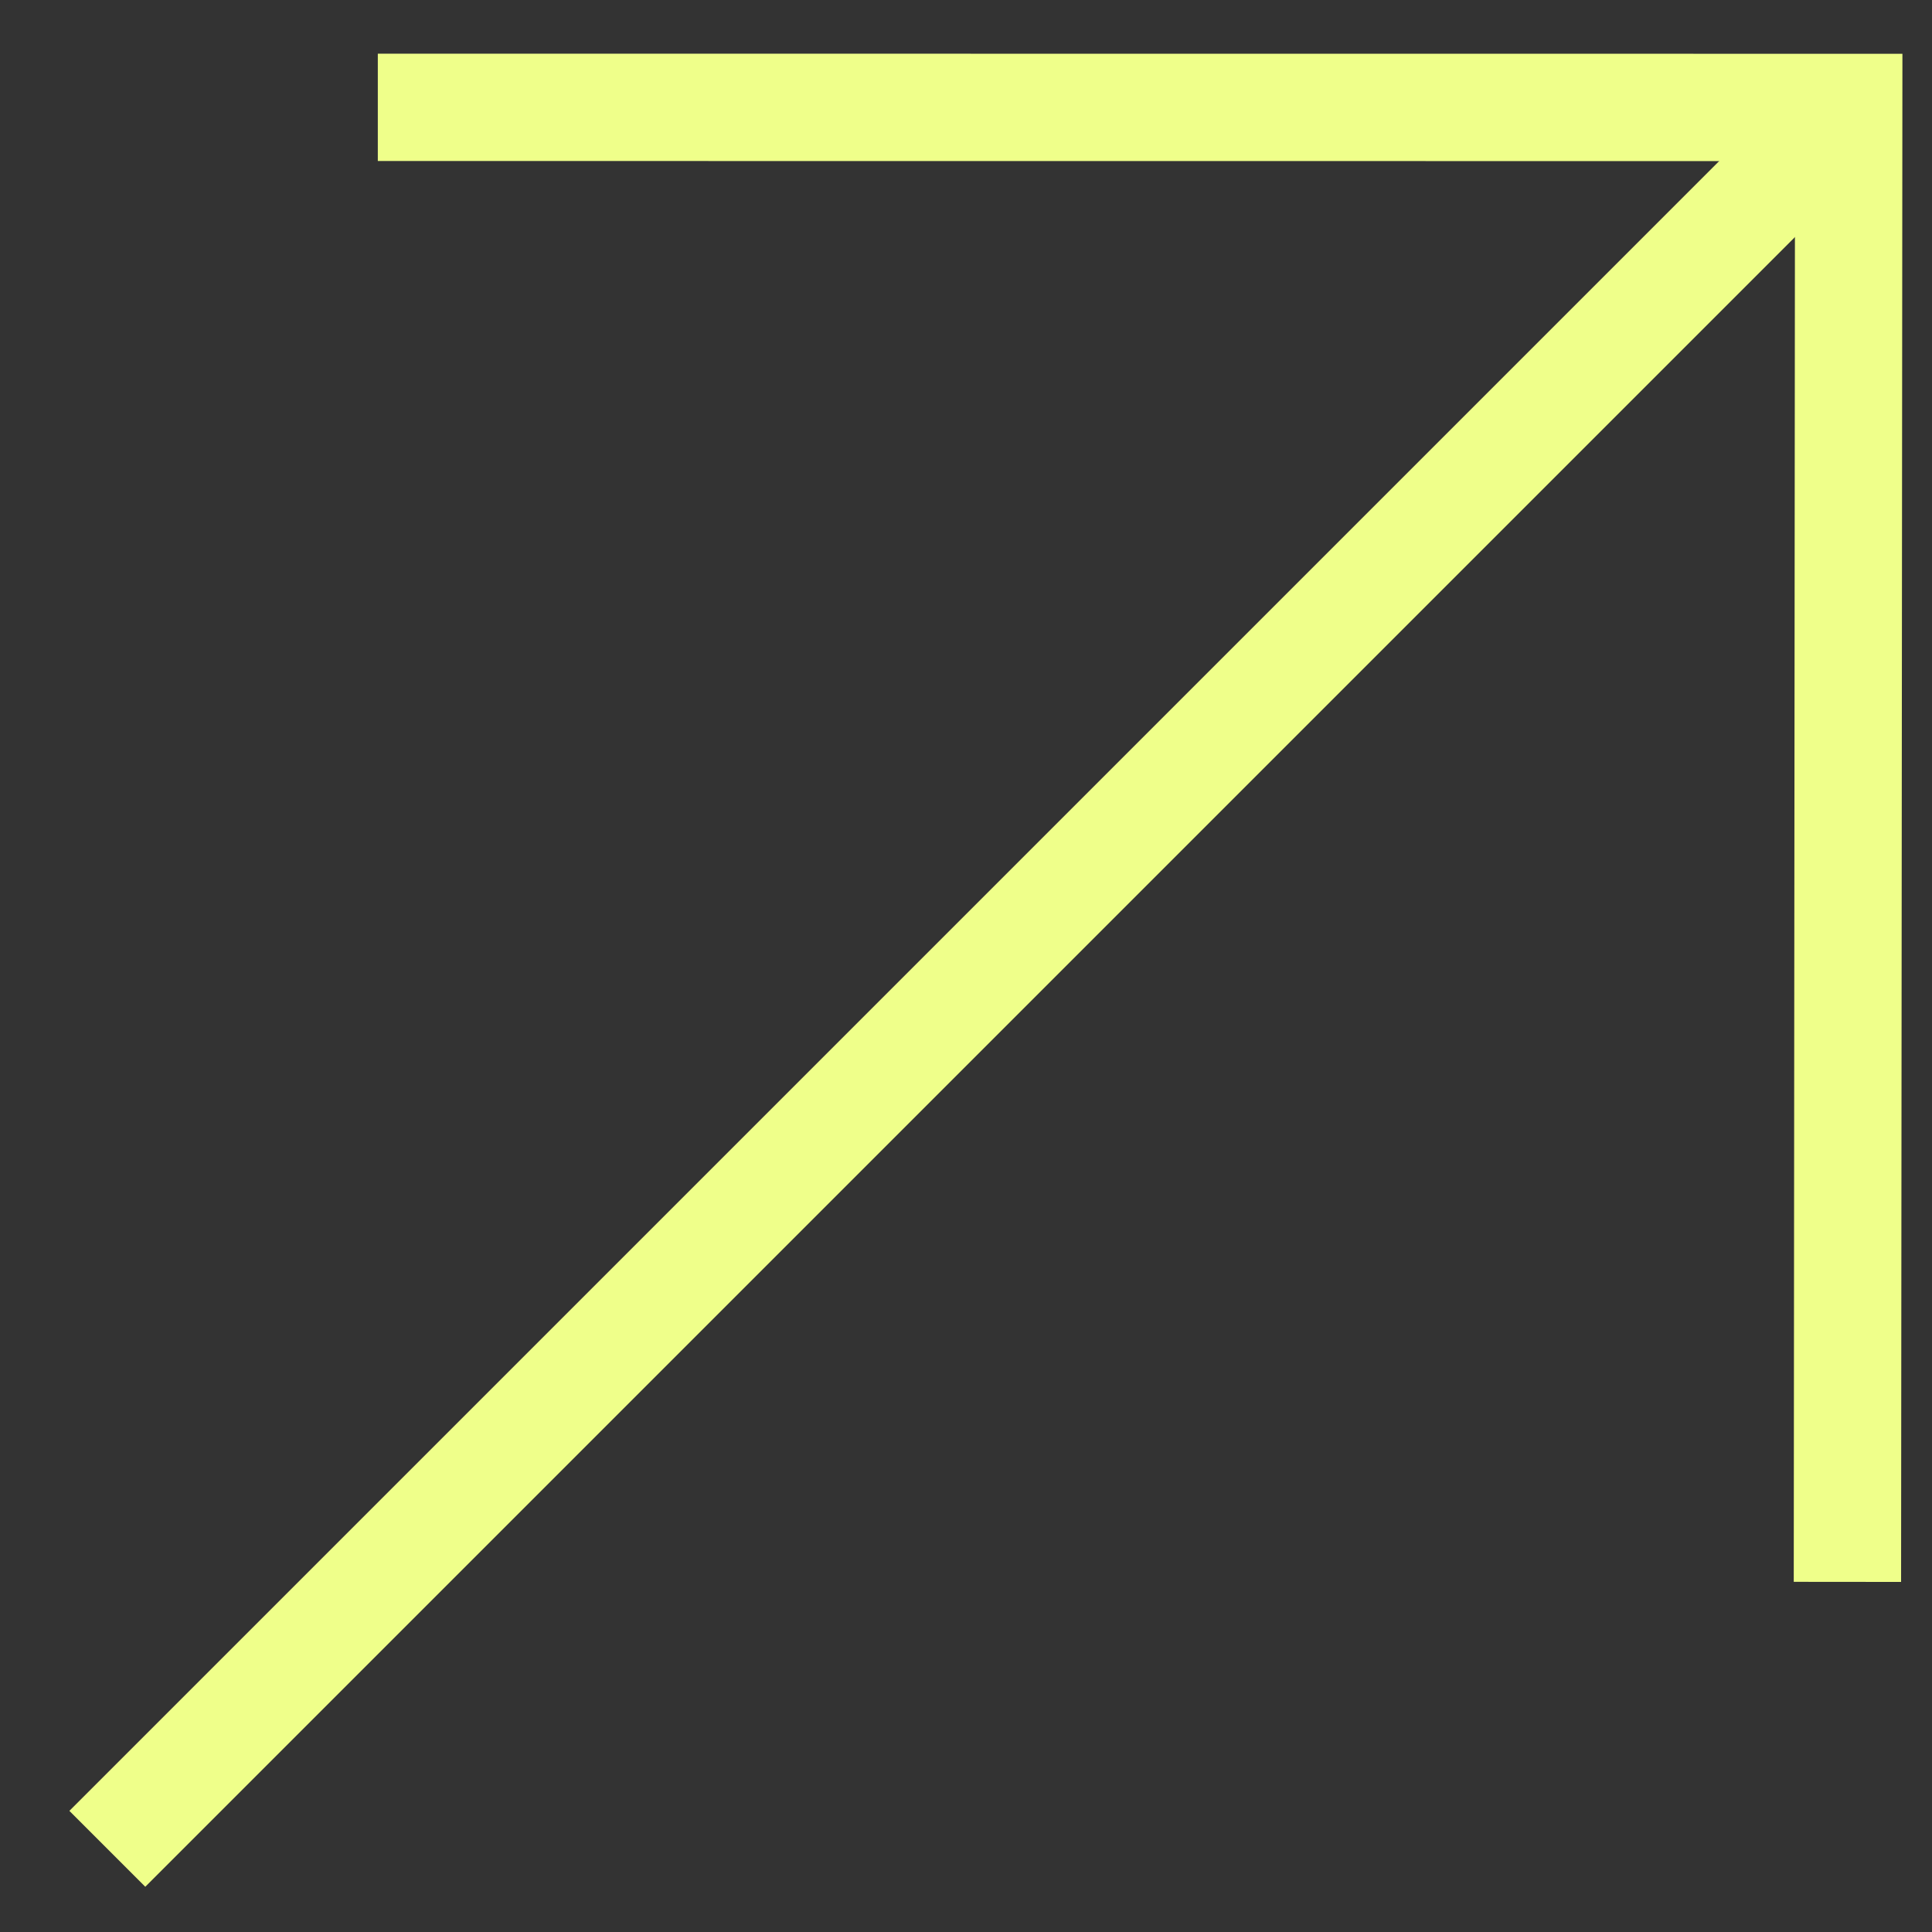 <?xml version="1.0" encoding="UTF-8"?> <svg xmlns="http://www.w3.org/2000/svg" width="18" height="18" viewBox="0 0 18 18" fill="none"><rect x="0" y="0" width="18" height="18" fill="#333333" stroke="none"/> <path d="M1 17.225L16.752 1.473" stroke="#EFFF8A" stroke-miterlimit="10"></path> <path d="M3.52 1L17.224 1.001L17.212 14.738" stroke="#EFFF8A" stroke-miterlimit="10"></path> </svg> 